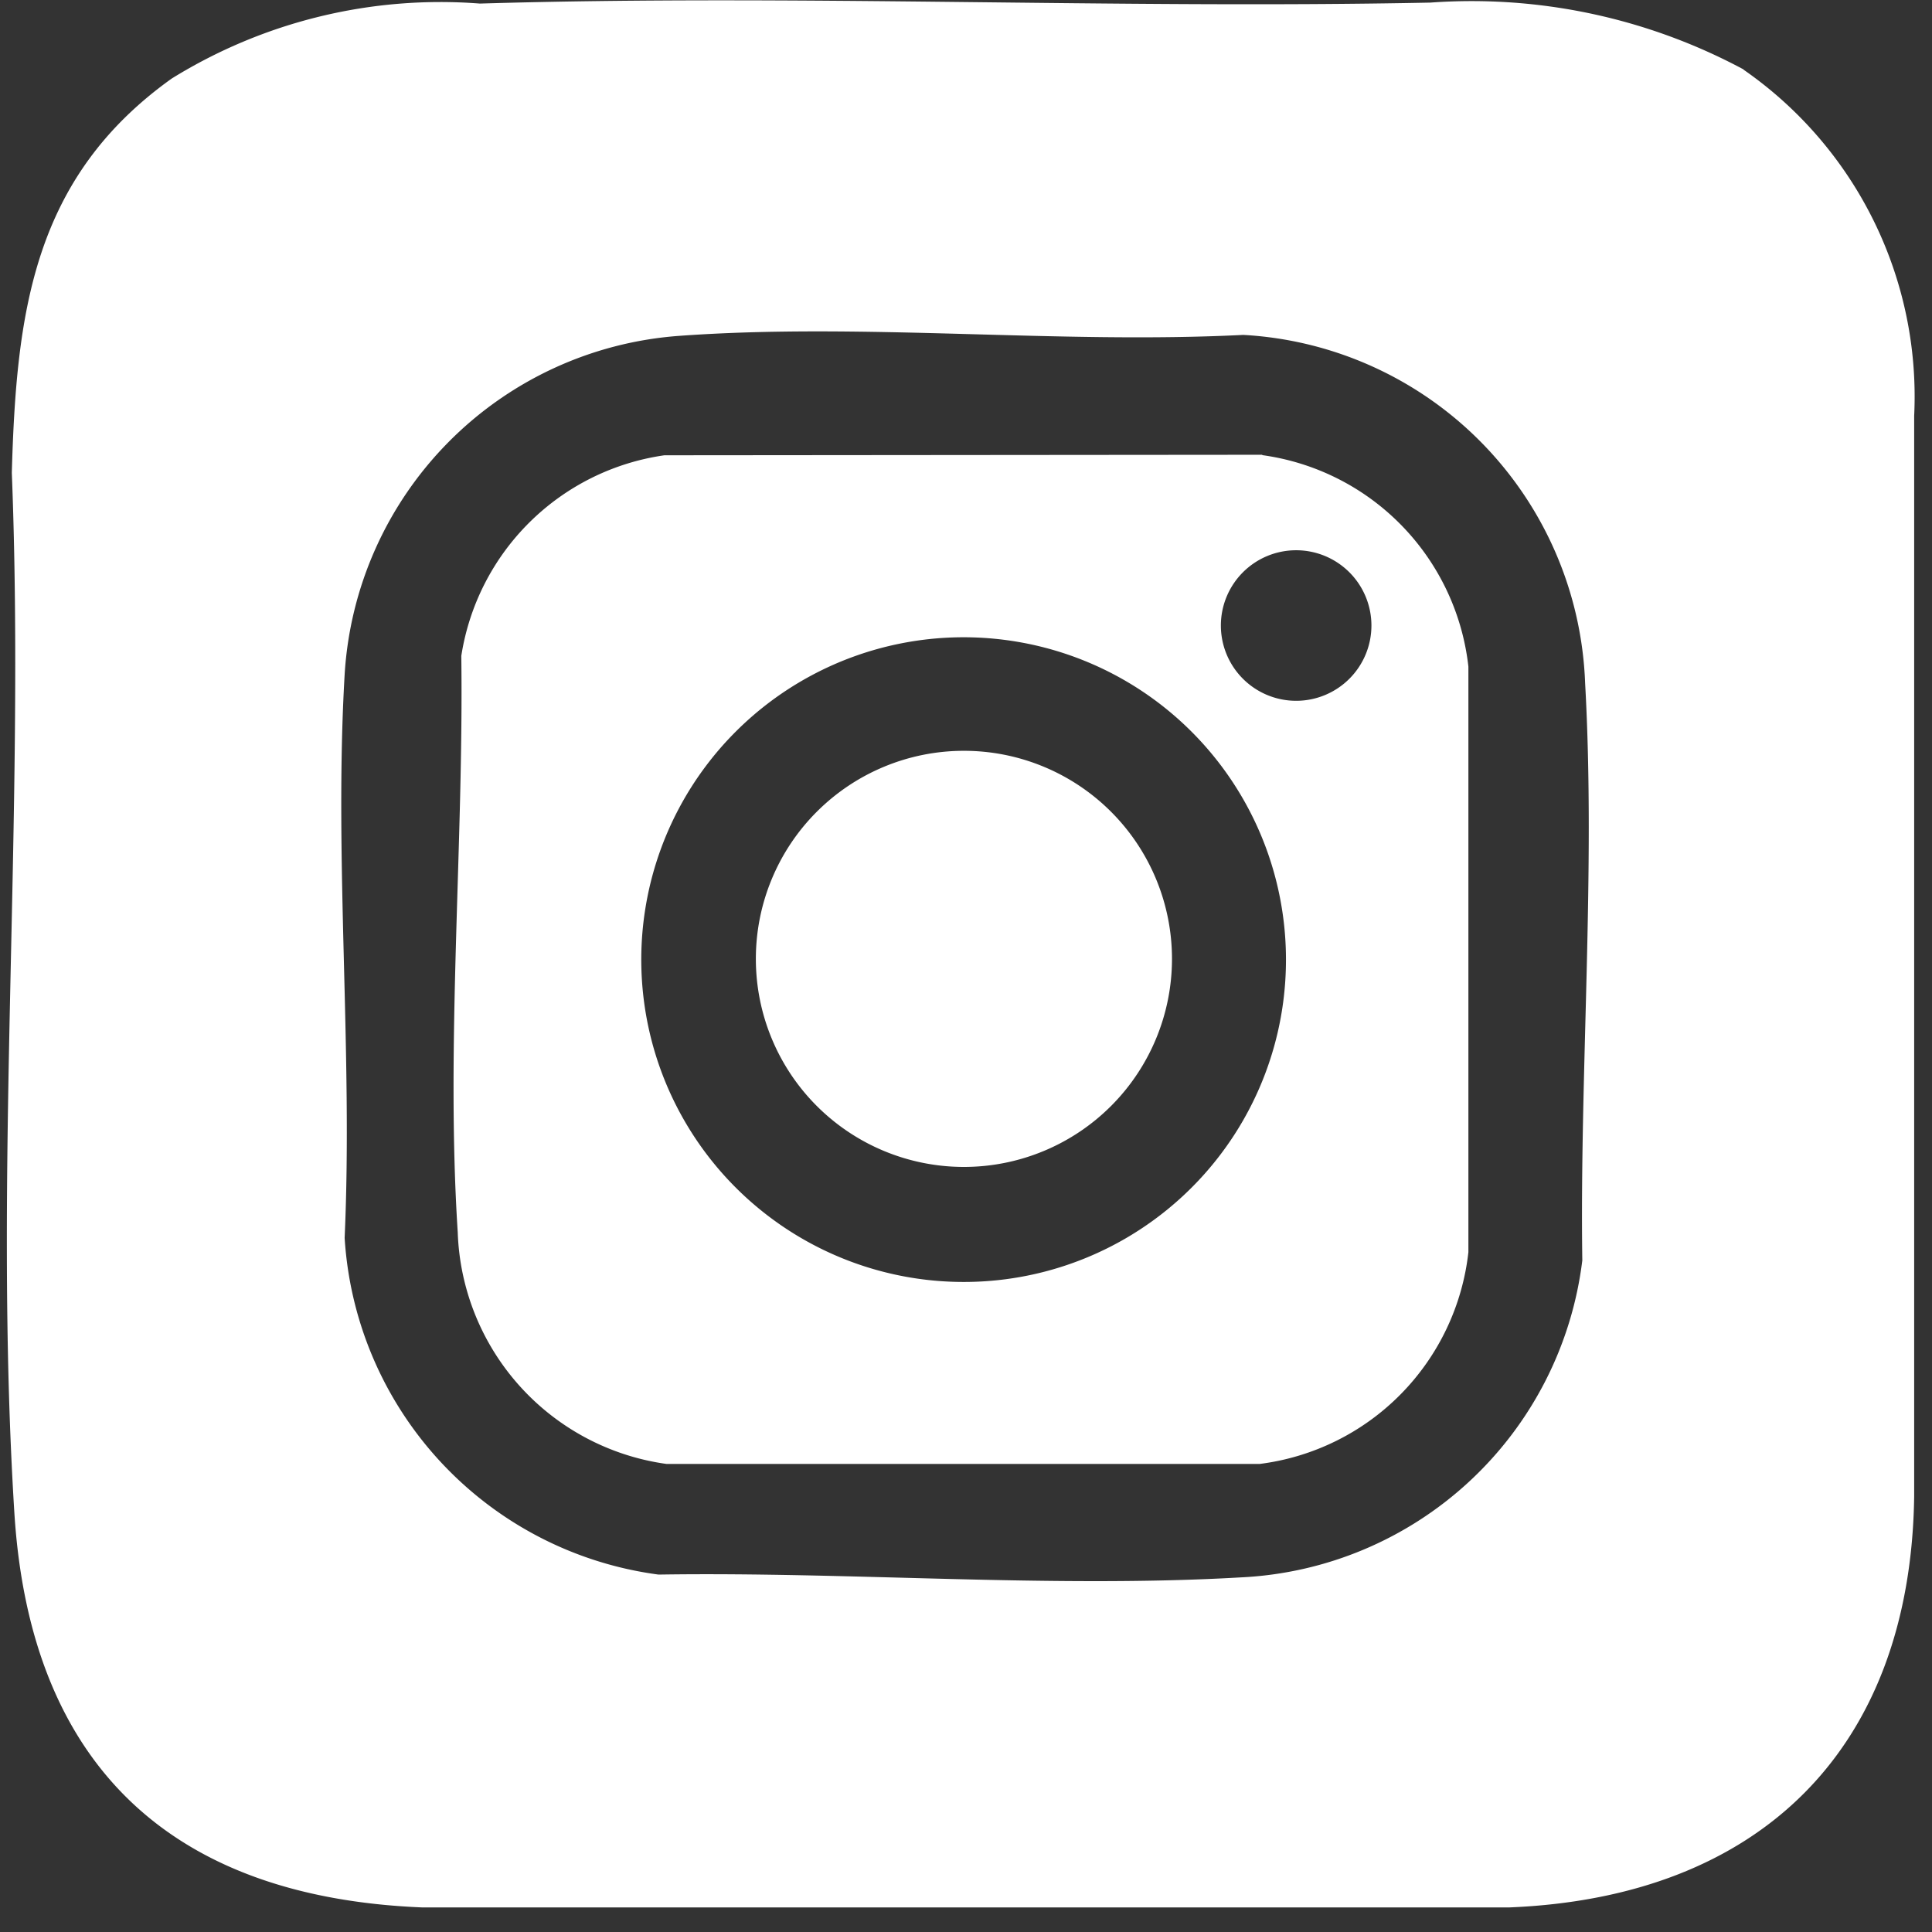 <svg xmlns="http://www.w3.org/2000/svg" xmlns:xlink="http://www.w3.org/1999/xlink" width="26" height="26" viewBox="0 0 26 26">
  <rect x="0" y="0" width="26" height="26" fill="#333333" stroke="none"/>
  <defs>
    <clipPath id="clip-path">
      <rect id="Rectangle_140" data-name="Rectangle 140" width="26" height="26" transform="translate(-0.094)" fill="#fff"/>
    </clipPath>
  </defs>
  <g id="instagram" transform="translate(0.094)">
    <g id="Group_1878" data-name="Group 1878" transform="translate(0)">
      <g id="Group_1877" data-name="Group 1877" clip-path="url(#clip-path)">
        <path id="Path_1743" data-name="Path 1743" d="M23.371.935a7.739,7.739,0,0,0-4.217-.9c-4.259.086-8.533-.114-12.79.013A6.865,6.865,0,0,0,2.217,1.057C.347,2.393.126,4.21.065,6.363.247,10.974-.188,15.785.1,20.369c.216,3.389,2.113,5.161,5.483,5.3H20.223c3.362-.138,5.395-2.123,5.443-5.531l0-14.54a5.354,5.354,0,0,0-2.3-4.663M21.2,16.962a4.862,4.862,0,0,1-4.6,4.266c-2.55.147-5.27-.078-7.832-.038a4.873,4.873,0,0,1-4.224-4.532c.112-2.49-.144-5.1,0-7.579a4.863,4.863,0,0,1,4.5-4.559c2.465-.18,5.11.113,7.594-.013a4.873,4.873,0,0,1,4.6,4.689c.142,2.532-.074,5.224-.038,7.766" transform="translate(0 0)" fill="#fff"/>
        <path id="Path_1744" data-name="Path 1744" d="M168.186,159.967l-8.046.007a3.228,3.228,0,0,0-2.733,2.7c.033,2.522-.21,5.247-.048,7.756a3.258,3.258,0,0,0,2.809,3.118h7.984a3.234,3.234,0,0,0,2.808-2.85v-7.88a3.235,3.235,0,0,0-2.774-2.846m-4.013,11.127a4.338,4.338,0,1,1,4.332-4.338,4.335,4.335,0,0,1-4.332,4.338m4.47-7.821a1.013,1.013,0,1,1,1.012-1.013,1.013,1.013,0,0,1-1.012,1.013" transform="translate(-151.293 -153.847)" fill="#fff"/>
        <path id="Path_1745" data-name="Path 1745" d="M266.6,264.091a2.8,2.8,0,1,0,2.8,2.8,2.8,2.8,0,0,0-2.8-2.8" transform="translate(-253.722 -253.987)" fill="#fff"/>
      </g>
    </g>
  </g>
</svg>
